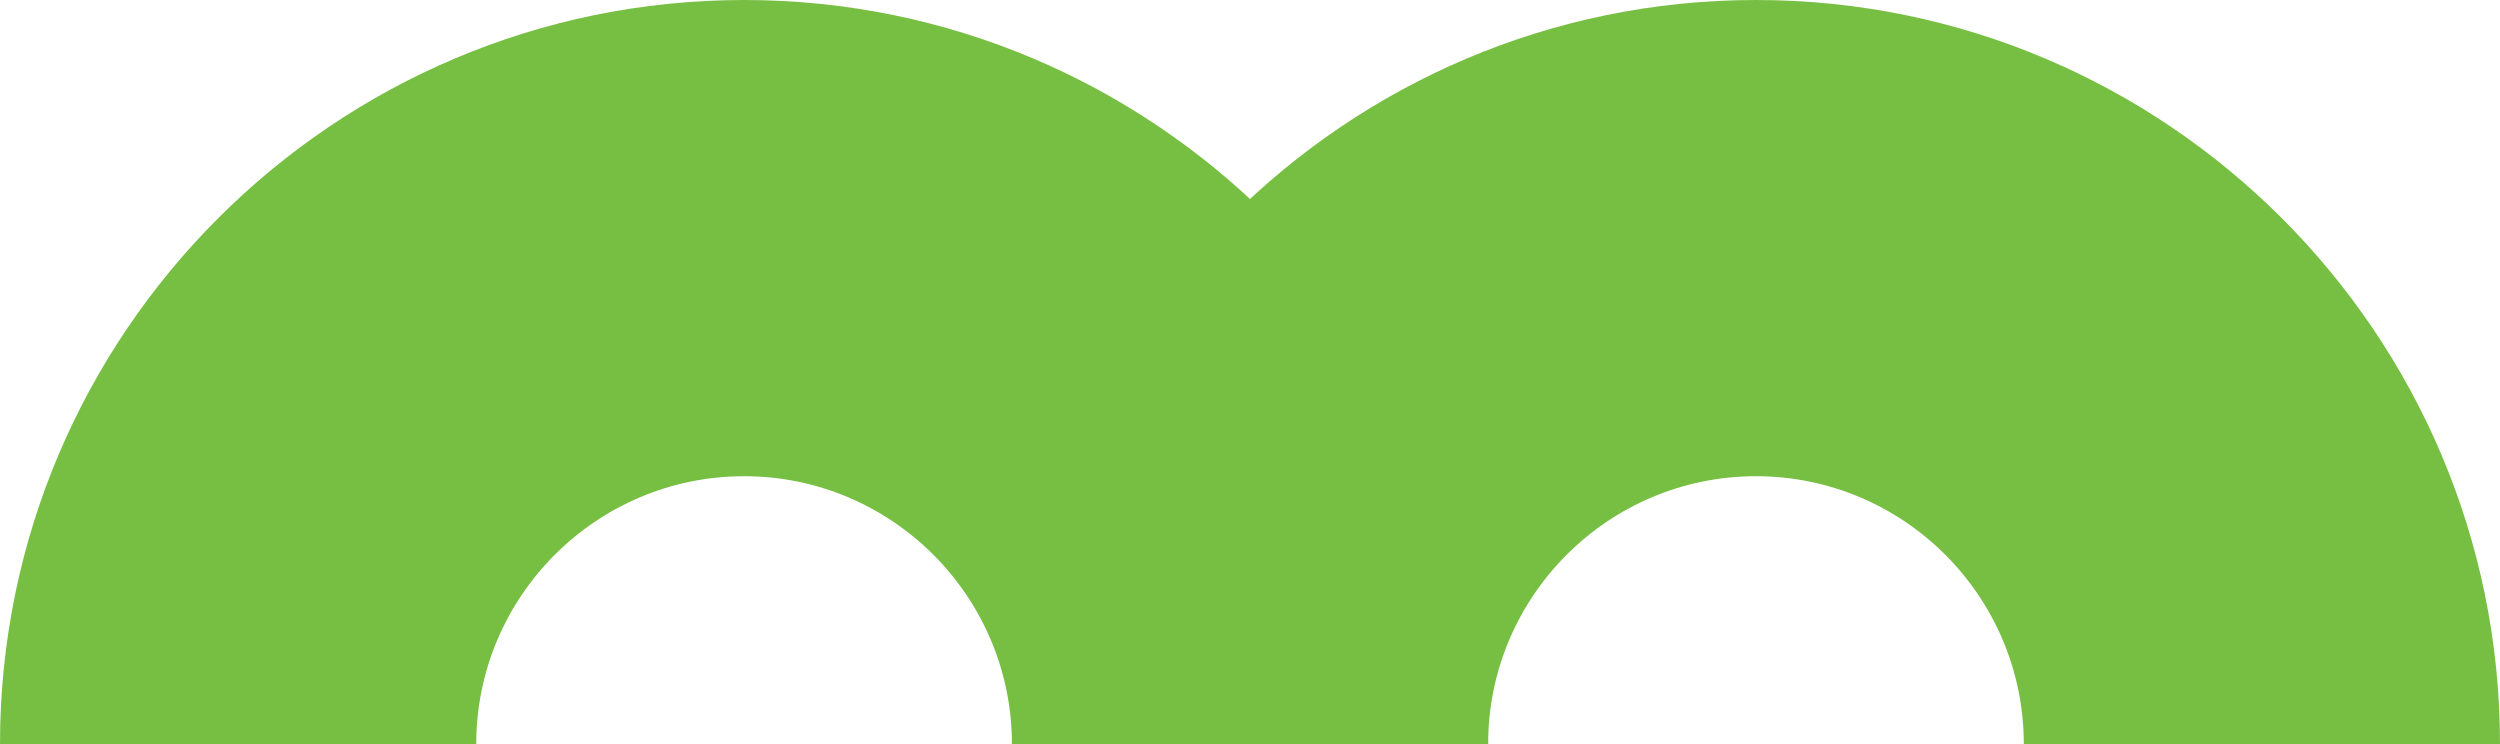 <?xml version="1.0" encoding="UTF-8"?>
<svg id="Camada_1" data-name="Camada 1" xmlns="http://www.w3.org/2000/svg" viewBox="0 0 1013.97 301.78">
  <defs>
    <style>
      .cls-1 {
        fill: #77bf43;
      }
    </style>
  </defs>
  <path class="cls-1" d="M603.56,301.78h-193.14c0-59.9-48.73-108.63-108.63-108.63s-108.63,48.73-108.63,108.63H0C0,135.38,135.38,0,301.78,0s301.78,135.38,301.78,301.78Z"/>
  <path class="cls-1" d="M1013.97,301.78h-193.14c0-59.9-48.73-108.63-108.63-108.63s-108.63,48.73-108.63,108.63h-193.14C410.41,135.38,545.79,0,712.19,0s301.78,135.38,301.78,301.78Z"/>
</svg>
